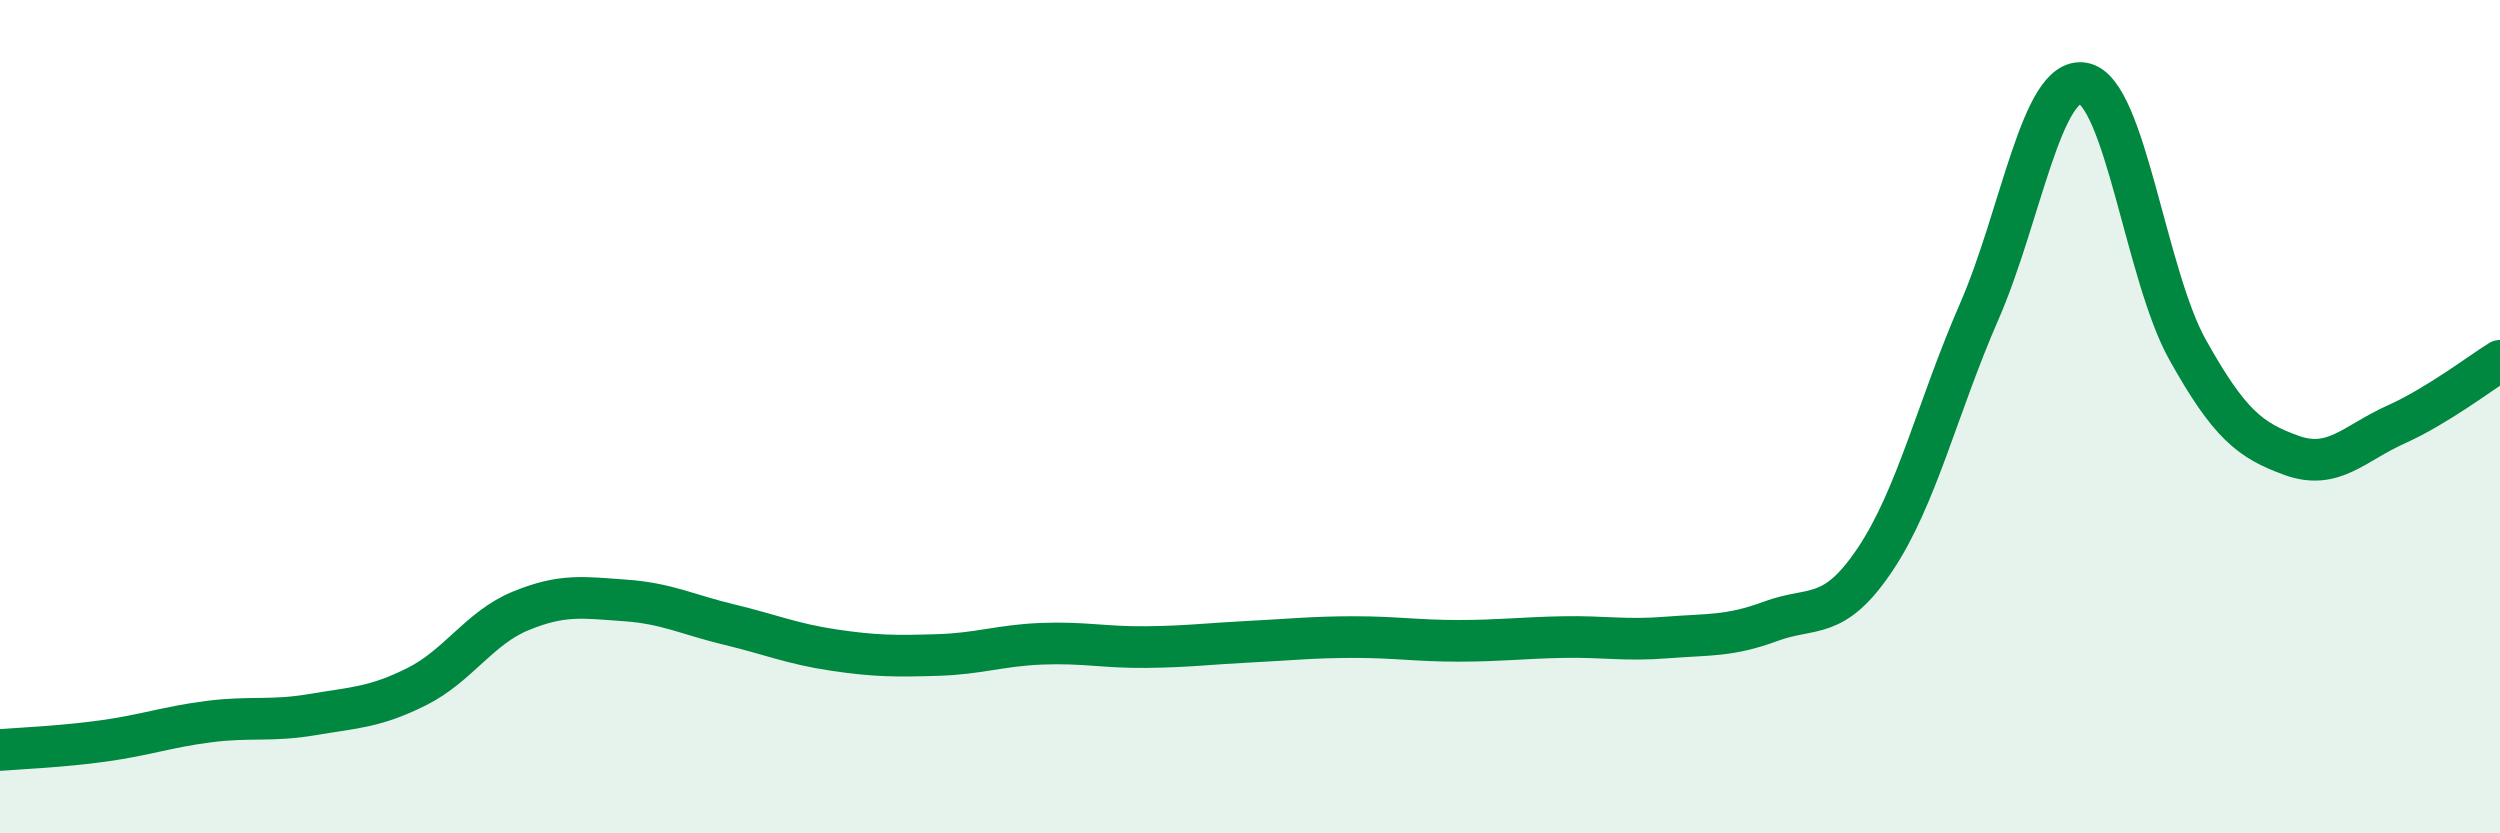 
    <svg width="60" height="20" viewBox="0 0 60 20" xmlns="http://www.w3.org/2000/svg">
      <path
        d="M 0,18 C 0.5,17.96 1.5,17.92 2.5,17.78 C 3.5,17.64 4,17.45 5,17.32 C 6,17.19 6.5,17.32 7.5,17.15 C 8.5,16.98 9,16.98 10,16.48 C 11,15.98 11.5,15.07 12.5,14.66 C 13.5,14.25 14,14.34 15,14.41 C 16,14.48 16.5,14.75 17.5,14.99 C 18.5,15.23 19,15.45 20,15.6 C 21,15.75 21.5,15.75 22.5,15.72 C 23.5,15.69 24,15.49 25,15.45 C 26,15.41 26.5,15.54 27.5,15.53 C 28.5,15.52 29,15.45 30,15.4 C 31,15.35 31.5,15.29 32.5,15.29 C 33.5,15.29 34,15.38 35,15.38 C 36,15.38 36.5,15.31 37.5,15.29 C 38.5,15.27 39,15.38 40,15.3 C 41,15.22 41.5,15.28 42.5,14.91 C 43.5,14.54 44,14.92 45,13.43 C 46,11.94 46.5,9.77 47.5,7.48 C 48.5,5.19 49,1.82 50,2 C 51,2.18 51.5,6.6 52.5,8.39 C 53.5,10.18 54,10.57 55,10.93 C 56,11.29 56.5,10.64 57.5,10.19 C 58.5,9.74 59.5,8.97 60,8.66L60 20L0 20Z"
        fill="#008740"
        opacity="0.1"
        stroke-linecap="round"
        stroke-linejoin="round"
      />
      <path
        d="M 0,18 C 0.5,17.96 1.5,17.92 2.5,17.78 C 3.5,17.64 4,17.45 5,17.32 C 6,17.19 6.5,17.32 7.5,17.15 C 8.5,16.98 9,16.98 10,16.48 C 11,15.98 11.5,15.07 12.5,14.66 C 13.5,14.25 14,14.34 15,14.41 C 16,14.48 16.5,14.75 17.5,14.99 C 18.5,15.23 19,15.45 20,15.6 C 21,15.75 21.5,15.75 22.5,15.72 C 23.5,15.69 24,15.49 25,15.45 C 26,15.41 26.5,15.54 27.5,15.53 C 28.5,15.52 29,15.45 30,15.4 C 31,15.35 31.5,15.29 32.5,15.29 C 33.5,15.29 34,15.38 35,15.38 C 36,15.38 36.5,15.31 37.5,15.29 C 38.5,15.27 39,15.38 40,15.3 C 41,15.22 41.5,15.28 42.5,14.91 C 43.5,14.54 44,14.92 45,13.43 C 46,11.94 46.5,9.77 47.5,7.48 C 48.5,5.19 49,1.82 50,2 C 51,2.18 51.5,6.6 52.5,8.39 C 53.5,10.18 54,10.57 55,10.93 C 56,11.29 56.5,10.64 57.5,10.19 C 58.5,9.74 59.5,8.97 60,8.66"
        stroke="#008740"
        stroke-width="1"
        fill="none"
        stroke-linecap="round"
        stroke-linejoin="round"
      />
    </svg>
  